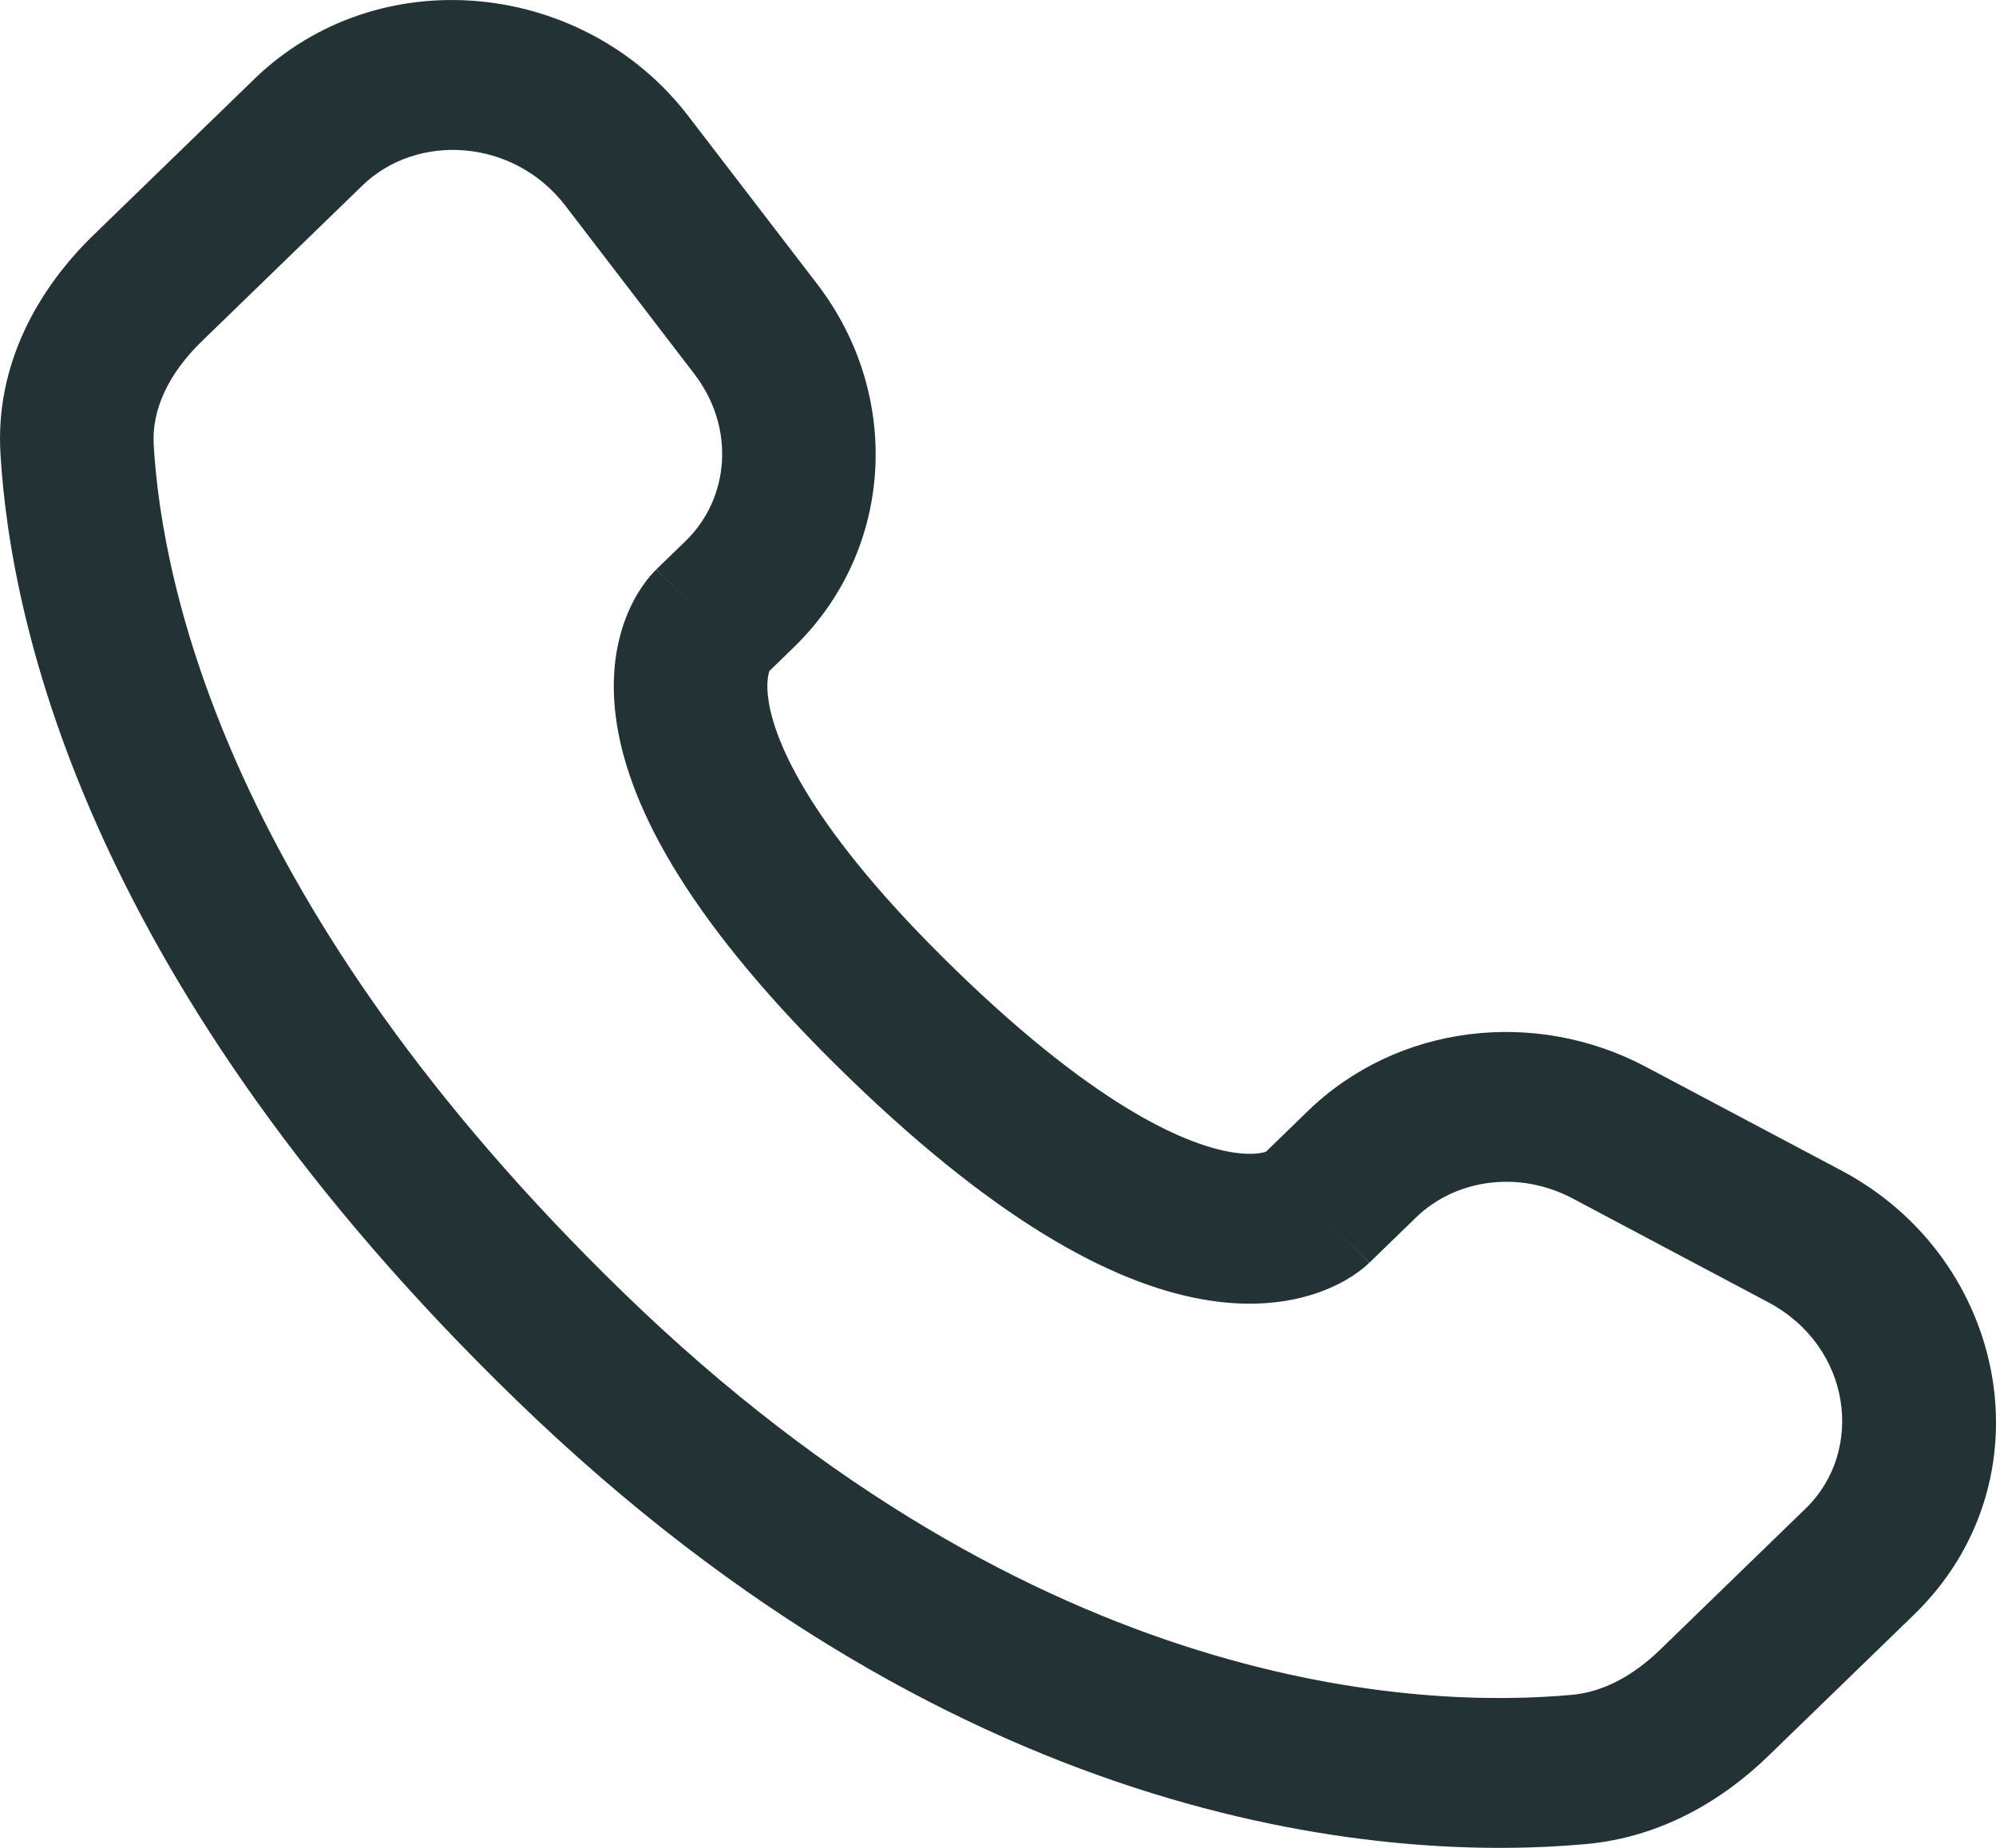 <?xml version="1.0" encoding="UTF-8"?> <svg xmlns="http://www.w3.org/2000/svg" width="27" height="25" viewBox="0 0 27 25" fill="none"> <path d="M18.524 17.083L19.155 16.471L17.69 15.033L17.06 15.645L18.524 17.083ZM21.273 16.214L23.918 17.618L24.91 15.837L22.265 14.434L21.273 16.214ZM24.427 20.407L22.46 22.316L23.924 23.753L25.891 21.845L24.427 20.407ZM21.262 22.93C19.254 23.113 14.061 22.95 8.438 17.493L6.973 18.931C13.11 24.886 18.95 25.177 21.454 24.949L21.262 22.93ZM8.438 17.493C3.078 12.291 2.19 7.916 2.079 6.018L0.006 6.133C0.145 8.522 1.244 13.371 6.973 18.931L8.438 17.493ZM10.342 9.142L10.739 8.756L9.275 7.319L8.877 7.704L10.342 9.142ZM11.055 3.844L9.309 1.568L7.647 2.782L9.392 5.059L11.055 3.844ZM3.437 1.072L1.264 3.181L2.728 4.619L4.902 2.51L3.437 1.072ZM9.61 8.423C8.877 7.704 8.876 7.705 8.875 7.706C8.875 7.706 8.874 7.707 8.873 7.708C8.872 7.709 8.871 7.711 8.869 7.712C8.866 7.715 8.864 7.718 8.861 7.721C8.855 7.727 8.848 7.734 8.842 7.741C8.828 7.755 8.814 7.771 8.798 7.789C8.766 7.826 8.731 7.871 8.694 7.925C8.619 8.033 8.537 8.175 8.468 8.355C8.326 8.721 8.25 9.204 8.345 9.802C8.531 10.971 9.356 12.516 11.47 14.567L12.934 13.129C10.956 11.21 10.485 10.042 10.398 9.491C10.356 9.229 10.399 9.1 10.411 9.07C10.418 9.051 10.422 9.049 10.413 9.062C10.408 9.068 10.401 9.078 10.39 9.091C10.384 9.098 10.377 9.105 10.369 9.114C10.365 9.118 10.361 9.122 10.356 9.127C10.354 9.129 10.352 9.132 10.349 9.134C10.348 9.135 10.347 9.137 10.346 9.138C10.345 9.138 10.344 9.14 10.344 9.14C10.343 9.141 10.342 9.142 9.61 8.423ZM11.47 14.567C13.584 16.619 15.174 17.417 16.374 17.597C16.987 17.689 17.481 17.615 17.856 17.479C18.04 17.412 18.187 17.333 18.298 17.261C18.353 17.224 18.399 17.19 18.437 17.16C18.456 17.145 18.472 17.13 18.487 17.117C18.494 17.111 18.501 17.105 18.507 17.099C18.51 17.096 18.513 17.093 18.516 17.09C18.517 17.089 18.519 17.088 18.52 17.086C18.521 17.086 18.522 17.084 18.522 17.084C18.523 17.084 18.524 17.083 17.792 16.364C17.06 15.645 17.061 15.644 17.062 15.643C17.062 15.643 17.063 15.642 17.064 15.642C17.065 15.64 17.066 15.639 17.067 15.638C17.07 15.636 17.073 15.633 17.075 15.631C17.08 15.627 17.084 15.622 17.089 15.618C17.097 15.611 17.105 15.604 17.112 15.599C17.125 15.588 17.136 15.581 17.142 15.577C17.155 15.568 17.152 15.572 17.131 15.579C17.098 15.592 16.962 15.634 16.689 15.593C16.116 15.508 14.911 15.048 12.934 13.129L11.47 14.567ZM9.309 1.568C7.898 -0.272 5.123 -0.563 3.437 1.072L4.902 2.51C5.638 1.795 6.945 1.868 7.647 2.782L9.309 1.568ZM2.079 6.018C2.052 5.55 2.272 5.062 2.728 4.619L1.264 3.181C0.52 3.903 -0.065 4.925 0.006 6.133L2.079 6.018ZM22.46 22.316C22.08 22.685 21.672 22.893 21.262 22.93L21.454 24.949C22.471 24.856 23.305 24.355 23.924 23.753L22.46 22.316ZM10.739 8.756C12.102 7.433 12.203 5.341 11.055 3.844L9.392 5.059C9.951 5.787 9.868 6.743 9.275 7.319L10.739 8.756ZM23.918 17.618C25.05 18.219 25.226 19.631 24.427 20.407L25.891 21.845C27.747 20.044 27.175 17.039 24.91 15.837L23.918 17.618ZM19.155 16.471C19.686 15.955 20.542 15.827 21.273 16.214L22.265 14.434C20.764 13.637 18.902 13.857 17.69 15.033L19.155 16.471Z" fill="#233335"></path> </svg> 